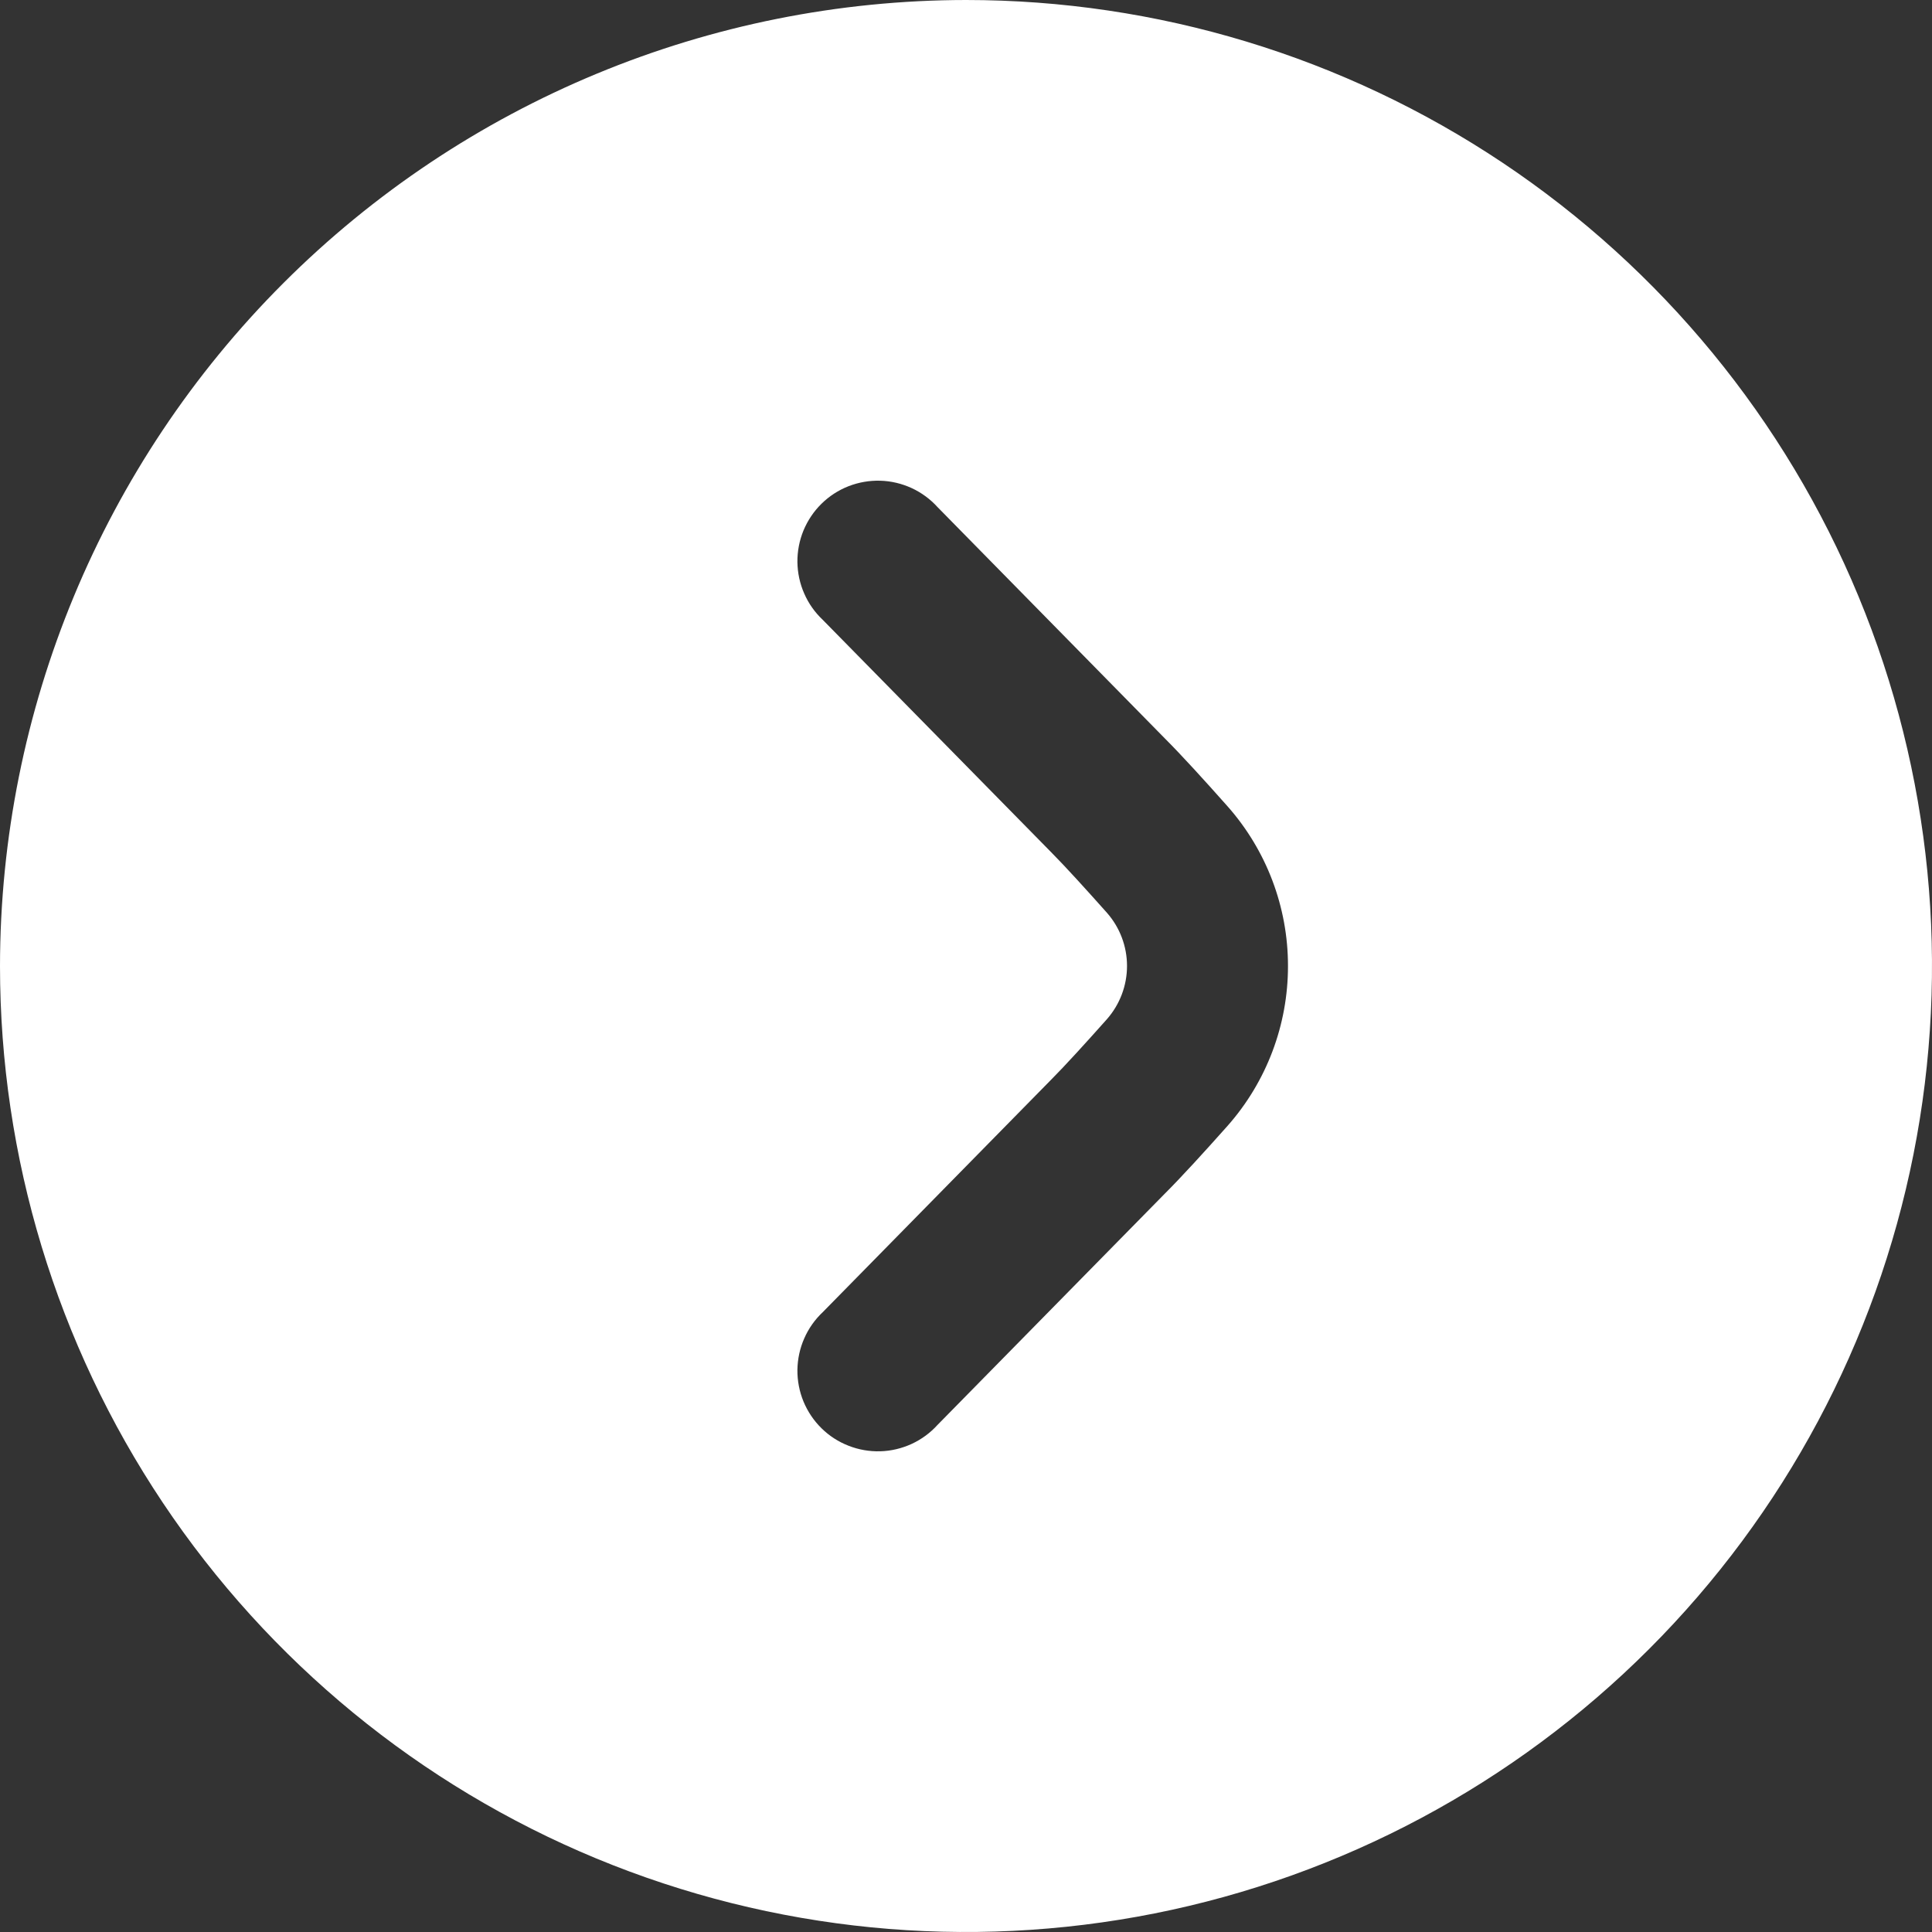 <?xml version="1.0" encoding="UTF-8"?> <svg xmlns="http://www.w3.org/2000/svg" width="38" height="38" viewBox="0 0 38 38" fill="none"><rect x="0" y="0" width="38" height="38" fill="#333333" stroke="none"/><path d="M0 19C0 22.758 1.114 26.431 3.202 29.556C5.29 32.68 8.257 35.116 11.729 36.554C15.201 37.992 19.021 38.368 22.707 37.635C26.392 36.902 29.778 35.092 32.435 32.435C35.092 29.778 36.902 26.392 37.635 22.707C38.368 19.021 37.992 15.201 36.554 11.729C35.116 8.257 32.68 5.29 29.556 3.202C26.431 1.114 22.758 0 19 0C13.963 0.005 9.133 2.009 5.571 5.571C2.009 9.133 0.005 13.963 0 19ZM25.333 19C25.334 20.159 24.911 21.278 24.143 22.146C23.682 22.664 23.234 23.155 22.912 23.476L18.441 28.025C18.298 28.183 18.124 28.311 17.931 28.4C17.737 28.489 17.527 28.539 17.314 28.545C17.101 28.551 16.888 28.514 16.69 28.436C16.491 28.359 16.31 28.242 16.158 28.092C16.006 27.943 15.886 27.764 15.804 27.567C15.723 27.37 15.682 27.158 15.684 26.945C15.687 26.732 15.732 26.521 15.818 26.326C15.903 26.13 16.028 25.954 16.183 25.808L20.663 21.248C20.959 20.951 21.361 20.507 21.771 20.047C22.026 19.757 22.167 19.385 22.167 18.999C22.167 18.613 22.026 18.241 21.771 17.952C21.362 17.493 20.96 17.049 20.674 16.761L16.183 12.192C16.028 12.046 15.903 11.87 15.818 11.674C15.732 11.479 15.687 11.268 15.684 11.055C15.682 10.842 15.723 10.63 15.804 10.433C15.886 10.236 16.006 10.057 16.158 9.908C16.31 9.758 16.491 9.641 16.69 9.563C16.888 9.486 17.101 9.449 17.314 9.455C17.527 9.461 17.737 9.511 17.931 9.6C18.124 9.689 18.298 9.817 18.441 9.975L22.92 14.533C23.237 14.85 23.68 15.336 24.138 15.852C24.909 16.72 25.334 17.84 25.333 19Z" fill="white"></path></svg> 